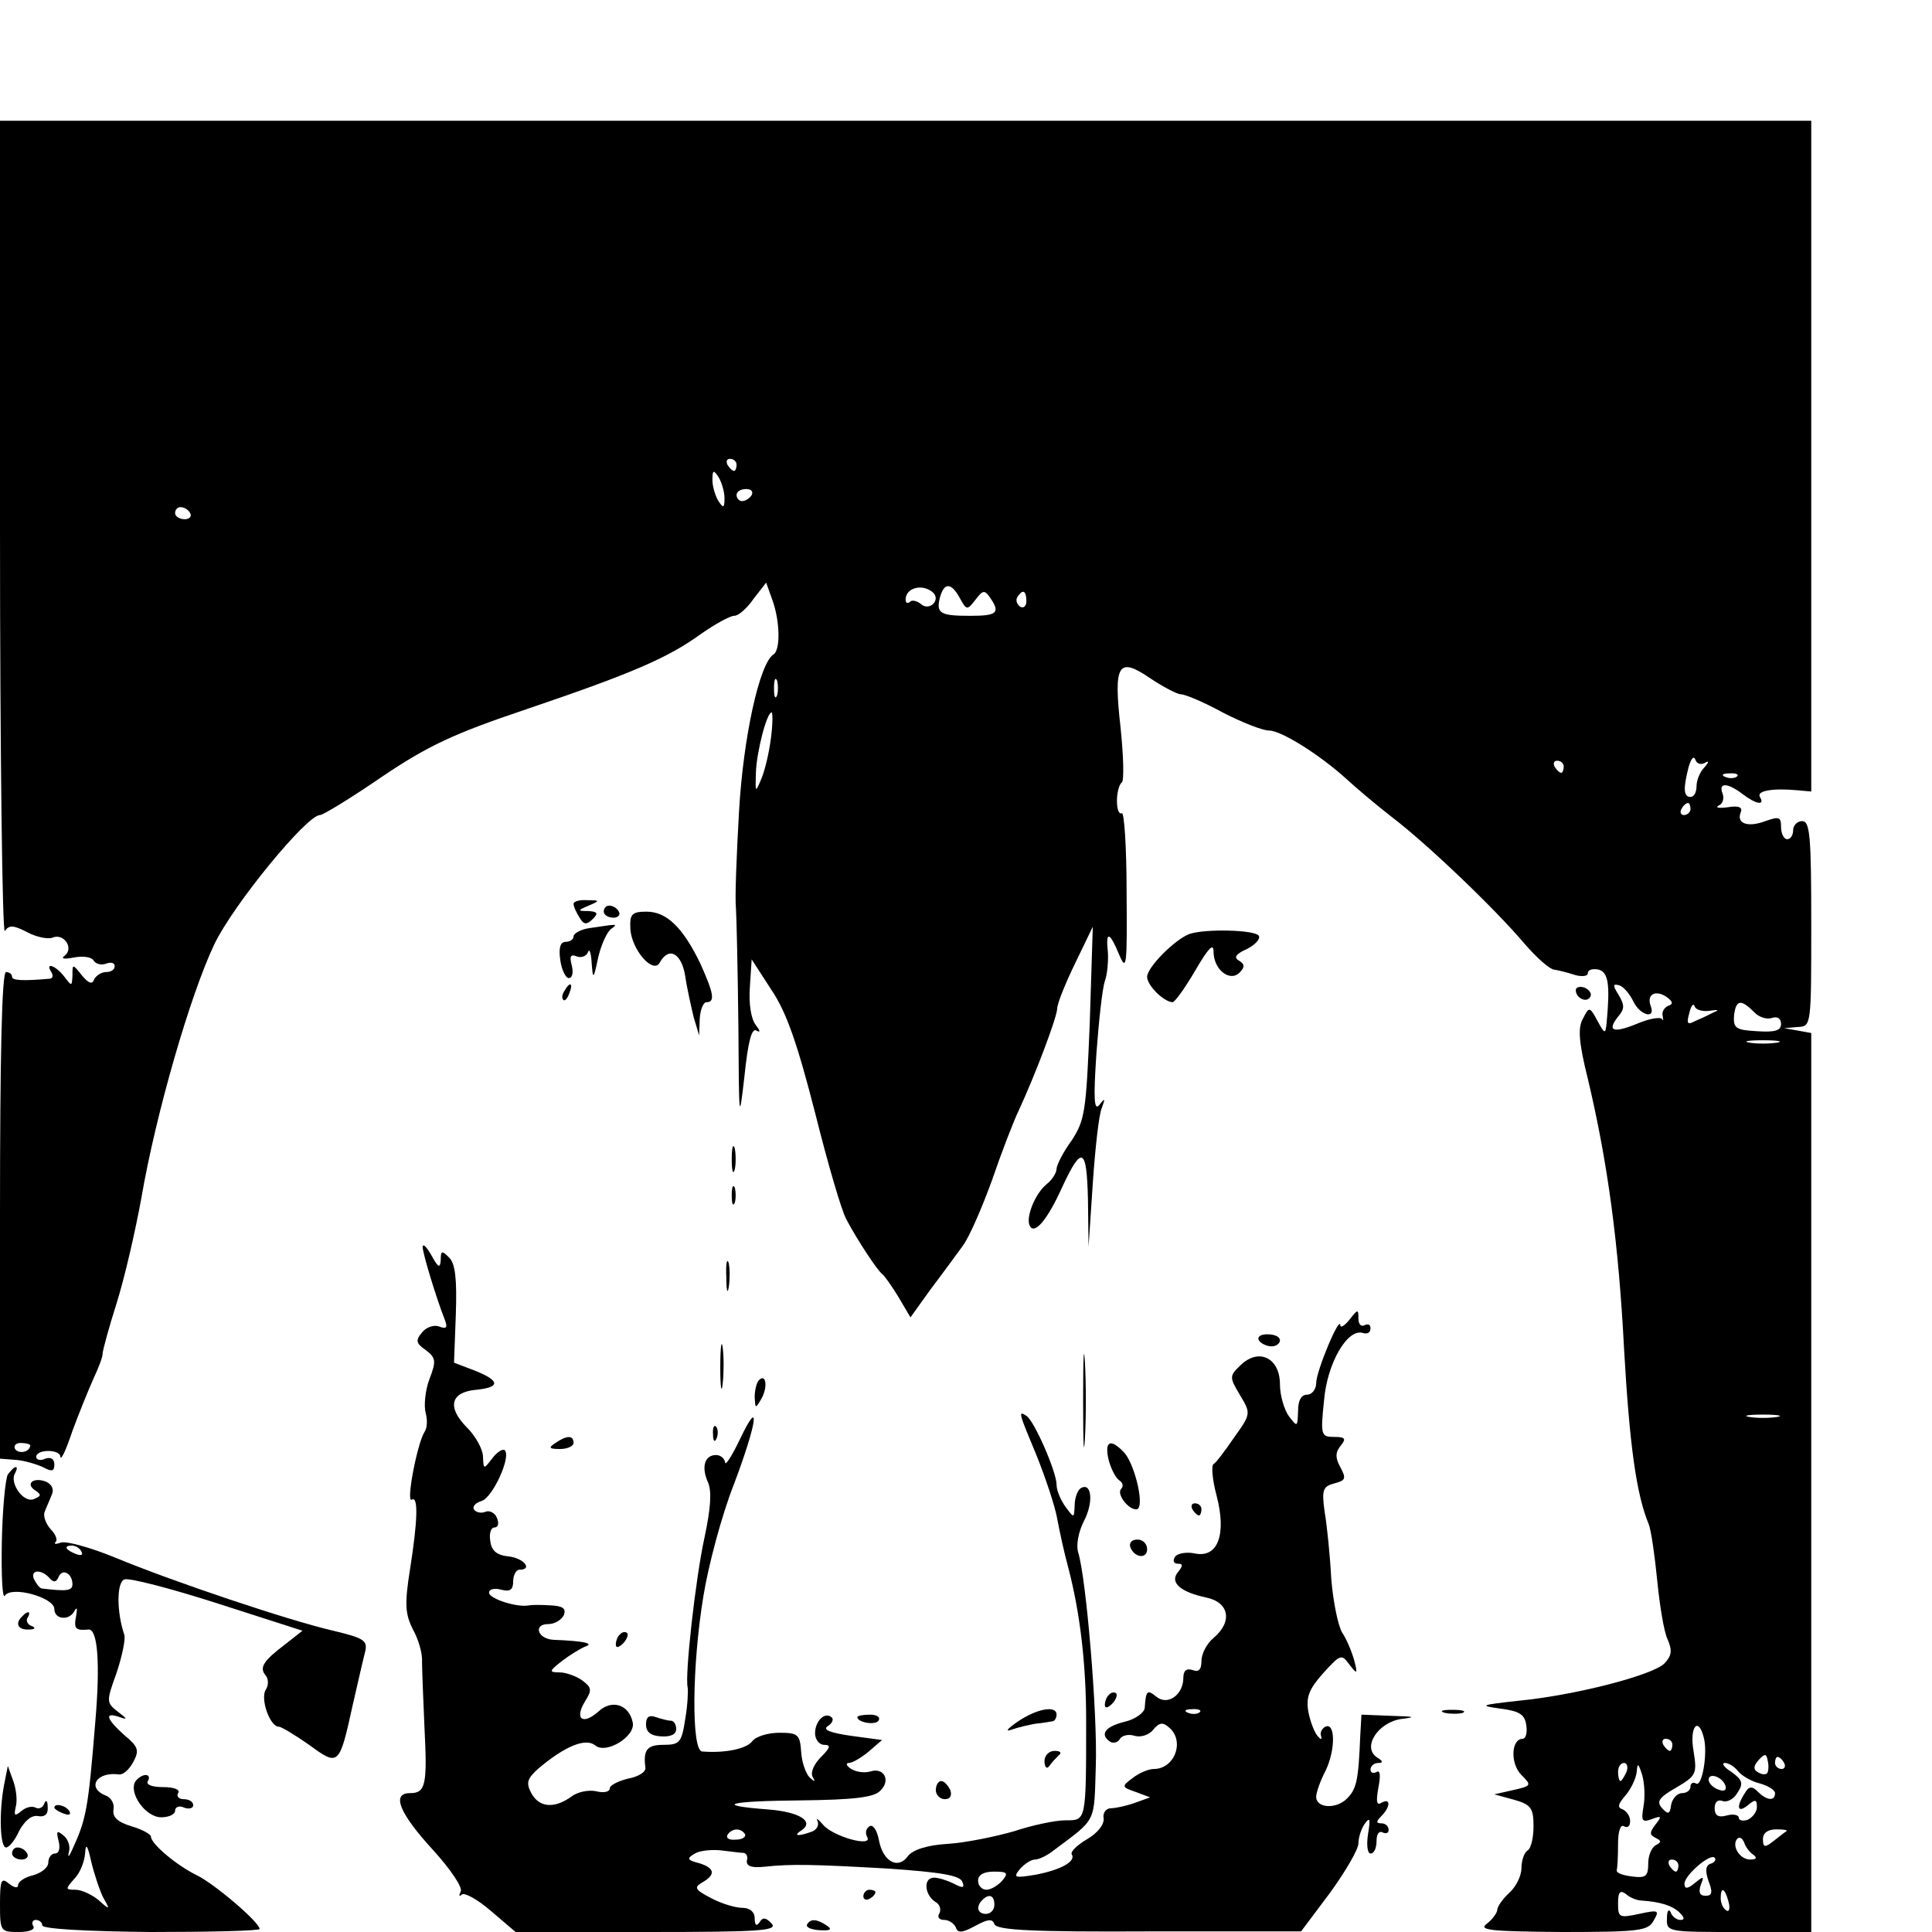 <?xml version="1.0" standalone="no"?>
<!DOCTYPE svg PUBLIC "-//W3C//DTD SVG 20010904//EN"
 "http://www.w3.org/TR/2001/REC-SVG-20010904/DTD/svg10.dtd">
<svg version="1.0" xmlns="http://www.w3.org/2000/svg"
 width="16pt" height="16pt" viewBox="0 0 16 16"
 preserveAspectRatio="xMidYMid meet">
<g transform="translate(0,16) scale(0.005,-0.005)"
fill="#000000" stroke="none">
<path d="M0 2323 c0 -373 4 -672 8 -665 7 10 14 10 37 -2 15 -8 34 -12 42 -9
19 8 36 -18 20 -30 -7 -5 -1 -6 15 -3 15 3 30 1 33 -5 4 -6 13 -8 21 -5 8 3
14 1 14 -4 0 -6 -6 -10 -14 -10 -8 0 -17 -6 -20 -12 -3 -9 -9 -7 -20 6 -16 20
-16 20 -16 0 -1 -18 -1 -18 -14 -1 -14 18 -32 24 -21 7 3 -5 3 -10 -2 -11 -45
-4 -63 -3 -63 3 0 4 -4 8 -10 8 -7 0 -10 -141 -10 -403 l0 -403 26 -2 c14 -1
34 -7 45 -12 15 -8 19 -7 19 4 0 10 -6 13 -15 10 -8 -4 -15 -2 -15 3 0 13 40
13 40 0 1 -7 10 13 20 43 11 30 27 69 35 87 8 17 15 35 15 41 0 5 10 42 23 83
13 41 31 119 41 174 24 140 81 337 121 421 31 65 153 214 175 214 5 0 51 28
102 63 77 52 120 72 239 112 174 59 235 85 290 125 23 16 48 30 55 30 7 0 21
12 32 28 l21 27 10 -28 c13 -35 14 -84 2 -91 -23 -15 -50 -137 -57 -261 -4
-71 -7 -143 -5 -160 1 -16 3 -104 4 -195 1 -156 1 -161 10 -83 6 58 12 81 20
76 7 -4 6 0 -1 9 -8 10 -12 35 -10 63 l3 46 33 -51 c25 -37 43 -90 72 -203 21
-84 44 -163 52 -177 18 -34 51 -84 59 -90 4 -3 16 -20 27 -38 l20 -34 33 46
c19 25 43 58 54 73 11 15 32 64 48 108 15 44 35 96 44 115 27 58 63 153 64
169 0 9 14 43 30 76 l29 60 -5 -159 c-6 -147 -8 -161 -30 -195 -14 -19 -25
-41 -25 -47 0 -6 -7 -18 -16 -25 -20 -16 -36 -57 -28 -70 8 -14 29 11 53 64
33 71 41 67 43 -20 l1 -78 7 105 c4 58 10 114 15 125 6 16 5 17 -4 5 -9 -11
-10 10 -5 85 4 55 10 109 14 120 4 11 6 33 5 48 -4 36 3 34 19 -5 12 -28 13
-17 12 104 0 75 -4 134 -8 131 -5 -2 -8 7 -8 21 0 14 4 27 8 30 4 2 3 43 -2
91 -12 106 -4 118 50 81 21 -14 44 -26 50 -26 7 0 38 -13 69 -30 31 -16 66
-30 77 -30 20 0 84 -40 129 -81 14 -13 47 -41 74 -62 58 -44 171 -152 220
-210 19 -22 41 -42 49 -43 7 -1 23 -5 35 -9 11 -3 21 -2 21 3 0 6 8 8 18 6 16
-5 19 -24 13 -89 -2 -18 -3 -18 -15 4 -13 24 -14 24 -24 4 -9 -15 -7 -40 8
-100 33 -139 51 -273 60 -448 9 -157 20 -240 41 -290 4 -11 10 -53 14 -94 4
-40 11 -84 17 -96 8 -19 7 -27 -5 -40 -20 -20 -149 -53 -242 -62 -63 -7 -66
-8 -30 -13 32 -4 41 -10 43 -28 2 -12 -1 -22 -6 -22 -19 0 -21 -41 -2 -60 17
-17 17 -18 -14 -25 l-31 -7 33 -9 c28 -8 32 -14 32 -44 0 -18 -4 -37 -10 -40
-5 -3 -10 -16 -10 -29 0 -13 -9 -31 -20 -41 -11 -10 -20 -23 -20 -28 0 -5 -8
-16 -17 -23 -15 -11 4 -13 124 -14 129 0 143 2 152 19 10 17 8 18 -24 11 -33
-7 -35 -6 -35 17 0 19 3 23 13 16 6 -6 19 -11 27 -11 29 -2 50 -8 62 -20 8 -8
9 -12 1 -12 -6 0 -14 6 -16 13 -3 6 -6 2 -6 -10 -1 -23 1 -23 119 -23 l120 0
0 744 0 745 -22 4 -23 4 23 2 c22 1 22 2 22 171 0 144 -2 170 -15 170 -8 0
-15 -7 -15 -15 0 -8 -4 -15 -10 -15 -5 0 -10 9 -10 20 0 17 -3 18 -26 10 -29
-11 -48 -4 -41 14 4 9 -3 12 -21 9 -15 -2 -22 -1 -15 3 7 3 9 12 6 20 -7 18 8
18 33 -1 22 -17 38 -20 29 -5 -6 10 20 15 63 11 l22 -2 0 556 0 555 -1500 0
-1500 0 0 -677z m1220 107 c0 -5 -2 -10 -4 -10 -3 0 -8 5 -11 10 -3 6 -1 10 4
10 6 0 11 -4 11 -10z m-20 -55 c0 -17 -2 -17 -10 -5 -5 8 -10 24 -10 35 0 17
2 17 10 5 5 -8 10 -24 10 -35z m45 5 c-3 -5 -10 -10 -16 -10 -5 0 -9 5 -9 10
0 6 7 10 16 10 8 0 12 -4 9 -10z m-930 -30 c3 -5 -1 -10 -9 -10 -9 0 -16 5
-16 10 0 6 4 10 9 10 6 0 13 -4 16 -10z m1231 -132 c12 -13 -7 -30 -20 -19 -7
6 -16 8 -19 4 -4 -3 -7 -2 -7 4 0 20 29 27 46 11z m44 -9 c11 -20 12 -20 26
-2 12 16 15 16 24 3 17 -25 12 -30 -33 -30 -50 0 -57 4 -50 31 7 25 19 24 33
-2z m110 -5 c0 -8 -5 -12 -10 -9 -6 4 -8 11 -5 16 9 14 15 11 15 -7z m-413
-156 c-3 -7 -5 -2 -5 12 0 14 2 19 5 13 2 -7 2 -19 0 -25z m-10 -70 c-3 -24
-10 -54 -16 -68 -10 -24 -10 -23 -9 10 1 34 18 100 26 100 2 0 2 -19 -1 -42z
m1546 -42 c8 5 8 2 0 -7 -7 -7 -13 -21 -13 -31 0 -10 -4 -18 -10 -18 -12 0
-12 15 -3 50 4 13 8 19 11 12 2 -7 9 -9 15 -6z m-233 -6 c0 -5 -2 -10 -4 -10
-3 0 -8 5 -11 10 -3 6 -1 10 4 10 6 0 11 -4 11 -10z m287 -16 c-3 -3 -12 -4
-19 -1 -8 3 -5 6 6 6 11 1 17 -2 13 -5z m-77 -54 c0 -5 -5 -10 -11 -10 -5 0
-7 5 -4 10 3 6 8 10 11 10 2 0 4 -4 4 -10z m-95 -318 c11 -24 38 -31 29 -8 -7
19 8 27 26 15 11 -8 12 -12 3 -15 -7 -3 -11 -11 -9 -17 1 -7 1 -9 -1 -5 -3 4
-21 1 -40 -7 -41 -17 -52 -13 -33 11 11 13 11 19 1 36 -10 16 -10 19 1 16 7
-2 17 -14 23 -26z m128 -16 c12 2 15 1 7 -2 -8 -4 -22 -11 -32 -15 -13 -7 -15
-5 -10 13 3 13 7 17 9 11 2 -6 14 -9 26 -7z m72 -2 c8 -9 22 -13 30 -10 9 3
15 -1 15 -10 0 -11 -10 -14 -40 -12 -35 2 -39 5 -38 25 3 27 11 29 33 7z m38
-51 c-13 -2 -33 -2 -45 0 -13 2 -3 4 22 4 25 0 35 -2 23 -4z m0 -620 c-13 -2
-33 -2 -45 0 -13 2 -3 4 22 4 25 0 35 -2 23 -4z m-2893 -47 c0 -11 -19 -15
-25 -6 -3 5 1 10 9 10 9 0 16 -2 16 -4z m2772 -484 c7 -26 -3 -83 -13 -76 -5
3 -9 0 -9 -5 0 -6 -6 -11 -14 -11 -8 0 -16 -9 -18 -19 -2 -16 -5 -17 -15 -6
-10 11 -5 18 23 34 34 20 35 23 29 61 -7 40 8 58 17 22z m-52 -12 c0 -5 -2
-10 -4 -10 -3 0 -8 5 -11 10 -3 6 -1 10 4 10 6 0 11 -4 11 -10z m157 -47 c-3
-3 -10 -2 -16 2 -7 4 -7 10 2 20 10 11 13 11 15 -2 2 -8 1 -17 -1 -20z m28 17
c3 -5 1 -10 -4 -10 -6 0 -11 5 -11 10 0 6 2 10 4 10 3 0 8 -4 11 -10z m-261
-15 c-4 -8 -8 -15 -10 -15 -2 0 -4 7 -4 15 0 8 4 15 10 15 5 0 7 -7 4 -15z
m28 -58 c-4 -23 -2 -26 14 -20 16 6 17 5 6 -9 -10 -13 -10 -17 0 -22 10 -5 10
-7 1 -12 -7 -3 -13 -17 -13 -30 0 -22 -4 -25 -27 -22 -16 2 -27 6 -25 11 1 4
2 23 2 43 0 21 4 33 10 29 6 -3 10 0 10 9 0 8 -6 16 -12 19 -10 3 -8 9 5 24 9
11 17 28 18 39 1 15 3 13 9 -6 4 -14 5 -37 2 -53z m157 59 c7 -8 23 -17 36
-20 14 -4 25 -11 25 -16 0 -14 -14 -12 -28 2 -10 10 -15 10 -22 -2 -15 -23
-12 -34 5 -20 12 10 15 10 15 -3 0 -8 -7 -17 -15 -21 -8 -3 -15 -1 -15 3 0 5
-9 7 -20 4 -14 -4 -20 0 -20 12 0 10 5 15 13 12 7 -3 19 3 25 14 10 15 8 21
-10 34 -13 8 -17 15 -11 15 6 0 16 -6 22 -14z m-21 -24 c2 -7 -2 -10 -12 -6
-9 3 -16 11 -16 16 0 13 23 5 28 -10z m101 -75 c-2 -1 -12 -9 -21 -16 -15 -12
-18 -11 -18 3 0 10 8 16 22 16 12 0 19 -1 17 -3z m-55 -39 c7 -5 5 -8 -5 -8
-18 0 -32 24 -21 35 4 3 8 0 11 -7 2 -7 9 -16 15 -20z m-71 -15 c-8 -3 -9 -12
-3 -29 7 -18 6 -24 -5 -24 -10 0 -12 6 -8 18 6 15 5 15 -10 3 -12 -10 -17 -10
-17 -1 0 14 43 51 50 43 3 -3 0 -8 -7 -10z m-53 -3 c0 -5 -2 -10 -4 -10 -3 0
-8 5 -11 10 -3 6 -1 10 4 10 6 0 11 -4 11 -10z m83 -60 c3 -11 1 -18 -4 -14
-5 3 -9 12 -9 20 0 20 7 17 13 -6z"/>
<path d="M950 1703 c0 -5 5 -15 10 -23 7 -12 12 -12 22 -2 9 9 8 12 -7 13 -19
0 -19 1 0 9 19 8 19 9 -2 9 -13 1 -23 -2 -23 -6z"/>
<path d="M1000 1690 c0 -5 7 -10 16 -10 8 0 12 5 9 10 -3 6 -10 10 -16 10 -5
0 -9 -4 -9 -10z"/>
<path d="M1044 1663 c1 -35 38 -78 49 -57 15 27 36 15 42 -23 3 -21 10 -51 14
-68 l9 -30 1 28 c1 15 6 27 11 27 15 0 12 15 -10 64 -29 60 -56 86 -89 86 -24
0 -28 -4 -27 -27z"/>
<path d="M978 1663 c-16 -2 -28 -9 -28 -14 0 -5 -6 -9 -13 -9 -9 0 -12 -10 -9
-30 2 -16 9 -30 14 -30 6 0 8 9 5 21 -4 15 -2 19 8 15 8 -3 16 0 19 7 2 7 5
-1 6 -18 2 -28 3 -28 11 10 5 21 15 43 22 47 6 4 8 7 2 6 -5 0 -22 -3 -37 -5z"/>
<path d="M1970 1653 c-24 -9 -70 -55 -70 -71 0 -14 27 -41 42 -42 4 0 21 24
38 53 21 36 30 46 30 31 0 -30 27 -51 43 -35 9 9 9 14 -1 20 -9 5 -5 11 13 19
14 7 23 17 20 22 -6 10 -89 12 -115 3z"/>
<path d="M935 1559 c-4 -6 -5 -12 -2 -15 2 -3 7 2 10 11 7 17 1 20 -8 4z"/>
<path d="M2610 1560 c0 -13 18 -22 24 -11 3 5 -1 11 -9 15 -8 3 -15 1 -15 -4z"/>
<path d="M1212 1280 c0 -19 2 -27 5 -17 2 9 2 25 0 35 -3 9 -5 1 -5 -18z"/>
<path d="M1212 1220 c0 -14 2 -19 5 -12 2 6 2 18 0 25 -3 6 -5 1 -5 -13z"/>
<path d="M700 1135 c0 -11 23 -86 36 -119 6 -15 4 -18 -9 -13 -8 3 -21 -1 -28
-10 -11 -13 -10 -18 6 -29 17 -13 18 -18 6 -49 -7 -19 -9 -44 -6 -55 3 -11 3
-25 -2 -32 -12 -19 -31 -118 -21 -112 11 7 10 -34 -3 -116 -9 -57 -8 -73 5
-99 9 -16 16 -40 15 -53 0 -13 2 -61 4 -108 5 -97 2 -110 -24 -110 -31 0 -18
-33 39 -95 29 -32 49 -62 45 -68 -3 -7 -3 -9 2 -5 4 4 26 -8 48 -27 l41 -35
218 0 c186 0 217 2 206 14 -9 10 -15 11 -20 2 -5 -7 -8 -5 -8 7 0 10 -8 17
-20 17 -12 0 -35 7 -52 16 -27 14 -29 18 -15 26 23 13 21 24 -5 32 -20 5 -21
8 -7 16 8 5 29 7 45 5 16 -2 32 -4 36 -4 5 -1 7 -7 5 -13 -1 -9 8 -12 28 -10
47 5 82 4 207 -3 85 -6 118 -11 122 -22 4 -10 1 -11 -14 -3 -10 5 -25 10 -33
10 -18 0 -16 -28 2 -40 8 -4 10 -13 7 -19 -4 -6 -1 -11 8 -11 8 0 16 -6 19
-12 3 -10 10 -10 32 2 22 12 29 12 32 3 4 -10 63 -13 256 -12 l252 0 48 64
c26 36 47 72 47 82 0 10 5 25 11 33 8 11 9 7 5 -17 -3 -19 -1 -33 4 -33 6 0
10 9 10 21 0 11 4 17 10 14 6 -3 10 -1 10 4 0 6 -5 11 -12 11 -9 0 -9 3 0 12
15 15 16 31 0 22 -8 -5 -9 2 -5 25 4 20 3 30 -3 26 -6 -3 -10 -1 -10 4 0 6 6
11 13 11 8 0 8 3 -2 9 -26 17 2 59 41 64 25 3 20 4 -17 5 l-50 2 -2 -35 c-3
-74 -6 -88 -22 -104 -18 -18 -51 -16 -51 3 0 7 7 27 16 44 16 34 16 80 -1 72
-5 -3 -9 -9 -7 -15 2 -7 0 -7 -6 0 -5 6 -12 24 -15 40 -4 24 1 37 24 63 29 32
31 33 44 15 13 -17 14 -16 8 7 -4 14 -12 34 -20 46 -7 12 -15 52 -18 89 -2 38
-7 88 -11 111 -5 36 -3 42 16 47 19 5 20 8 10 27 -9 16 -8 25 1 36 9 11 7 14
-11 14 -22 0 -23 3 -17 60 5 62 39 121 65 112 7 -2 12 1 12 8 0 6 -4 8 -10 5
-6 -3 -10 2 -10 11 0 16 -1 16 -15 -2 -8 -10 -15 -14 -15 -9 -1 17 -40 -76
-40 -96 0 -10 -7 -19 -15 -19 -10 0 -15 -10 -15 -27 -1 -27 -1 -27 -15 -9 -8
11 -15 35 -15 53 0 44 -35 61 -65 32 -19 -18 -19 -20 -1 -50 18 -30 18 -31
-10 -70 -15 -22 -30 -42 -34 -44 -4 -2 -2 -26 5 -52 17 -65 2 -104 -36 -96
-14 3 -30 0 -33 -6 -4 -6 -2 -11 5 -11 8 0 9 -3 0 -14 -14 -17 4 -33 47 -42
38 -8 44 -40 12 -67 -11 -9 -20 -26 -20 -38 0 -15 -5 -19 -15 -15 -10 3 -15
-1 -15 -13 0 -28 -26 -47 -45 -31 -15 12 -17 10 -19 -19 -1 -8 -16 -19 -34
-23 -32 -8 -41 -21 -23 -33 5 -3 13 -1 16 5 4 6 15 8 24 5 10 -3 24 1 31 10
10 12 16 13 26 4 27 -22 10 -69 -25 -69 -9 0 -25 -7 -35 -15 -19 -14 -18 -15
5 -23 l24 -9 -25 -9 c-14 -5 -32 -9 -40 -9 -8 0 -14 -8 -12 -17 1 -10 -10 -24
-27 -34 -17 -10 -28 -21 -26 -25 8 -12 -18 -26 -59 -34 -36 -6 -38 -5 -27 9 8
9 19 16 25 16 7 0 21 7 31 15 72 54 67 44 70 140 3 87 -16 311 -29 353 -4 12
0 34 9 52 17 32 13 66 -5 55 -5 -3 -10 -16 -10 -28 -1 -22 -1 -22 -15 -3 -8
11 -15 27 -15 37 0 21 -37 106 -50 114 -14 9 -13 6 17 -66 14 -35 30 -82 34
-104 4 -22 12 -58 18 -80 20 -76 30 -161 30 -255 0 -168 0 -165 -34 -165 -17
0 -55 -8 -85 -18 -31 -9 -80 -19 -110 -21 -35 -2 -58 -10 -66 -20 -16 -23 -41
-10 -48 25 -3 17 -10 28 -16 24 -6 -4 -7 -11 -4 -17 12 -19 -57 0 -73 20 -8 9
-12 12 -9 6 3 -7 -1 -15 -10 -18 -22 -8 -31 -7 -17 2 23 15 -3 31 -55 35 -92
7 -66 14 55 15 87 1 121 5 131 16 18 17 6 39 -16 32 -10 -3 -24 -1 -32 4 -8 5
-10 10 -4 10 6 0 21 9 33 19 l22 19 -52 7 c-34 5 -47 10 -38 16 7 4 10 11 7
14 -11 11 -28 -5 -28 -26 0 -10 7 -19 15 -19 12 0 10 -5 -5 -20 -12 -12 -18
-26 -14 -33 5 -9 4 -9 -5 -1 -6 6 -13 25 -14 42 -2 29 -5 32 -36 32 -19 0 -39
-6 -45 -14 -10 -13 -46 -20 -83 -17 -18 1 -17 142 2 257 8 50 30 133 50 184
39 103 46 151 10 75 -13 -27 -24 -44 -24 -37 -1 6 -7 12 -15 12 -19 0 -25 -20
-13 -46 6 -15 4 -43 -6 -90 -15 -68 -33 -230 -28 -249 1 -5 0 -29 -4 -52 -6
-39 -9 -43 -36 -43 -27 0 -34 -8 -30 -38 1 -7 -12 -15 -29 -18 -16 -4 -30 -11
-30 -16 0 -6 -10 -8 -22 -5 -13 3 -32 -1 -42 -9 -28 -20 -53 -18 -66 6 -9 17
-7 24 12 41 44 37 78 51 94 38 18 -15 67 15 62 38 -6 30 -35 39 -57 18 -26
-23 -40 -12 -22 17 12 19 11 23 -5 35 -10 7 -27 13 -37 13 -18 0 -18 2 4 19
13 10 31 21 39 24 14 5 -2 9 -54 11 -26 2 -33 26 -8 26 11 0 22 7 26 15 4 11
-2 15 -22 16 -15 1 -31 1 -36 0 -19 -4 -66 11 -66 21 0 6 9 8 20 5 15 -4 20 0
20 14 0 10 5 19 10 19 23 0 8 19 -17 22 -20 2 -29 9 -31 26 -2 12 1 22 7 22 6
0 8 7 4 16 -3 8 -12 13 -19 10 -7 -3 -16 -1 -19 4 -3 5 3 11 13 14 18 6 49 73
38 84 -3 3 -13 -3 -21 -14 -14 -18 -14 -18 -15 3 0 12 -12 34 -26 48 -34 34
-28 59 14 63 41 4 41 15 -2 32 l-34 13 3 80 c2 59 -1 84 -11 94 -12 12 -14 12
-14 -4 -1 -14 -4 -13 -15 7 -8 14 -14 21 -15 15z m1287 -771 c-3 -3 -12 -4
-19 -1 -8 3 -5 6 6 6 11 1 17 -2 13 -5z m-753 -202 c2 -4 -4 -9 -15 -9 -11 -1
-17 2 -14 8 7 11 22 12 29 1z m426 -77 c-7 -8 -19 -15 -26 -15 -8 0 -14 7 -14
15 0 10 10 15 26 15 22 0 25 -2 14 -15z m-13 -40 c0 -8 -6 -15 -14 -15 -14 0
-17 12 -6 23 11 11 20 8 20 -8z"/>
<path d="M1203 1085 c0 -22 2 -30 4 -17 2 12 2 30 0 40 -3 9 -5 -1 -4 -23z"/>
<path d="M1794 880 c0 -69 1 -97 3 -62 2 34 2 90 0 125 -2 34 -3 6 -3 -63z"/>
<path d="M1193 935 c0 -33 2 -45 4 -27 2 18 2 45 0 60 -2 15 -4 0 -4 -33z"/>
<path d="M2085 980 c3 -5 13 -10 21 -10 8 0 14 5 14 10 0 6 -9 10 -21 10 -11
0 -17 -4 -14 -10z"/>
<path d="M1257 914 c-4 -4 -7 -17 -7 -28 1 -19 1 -20 11 -3 11 19 8 43 -4 31z"/>
<path d="M1181 824 c0 -11 3 -14 6 -6 3 7 2 16 -1 19 -3 4 -6 -2 -5 -13z"/>
<path d="M920 810 c-12 -8 -11 -10 8 -10 12 0 22 5 22 10 0 13 -11 13 -30 0z"/>
<path d="M1836 783 c4 -16 12 -31 18 -35 6 -4 7 -10 3 -14 -8 -8 11 -34 25
-34 15 0 -1 71 -19 93 -23 25 -34 21 -27 -10z"/>
<path d="M13 758 c-4 -7 -9 -58 -10 -113 -1 -55 1 -94 5 -88 11 17 82 -3 82
-22 0 -18 26 -20 34 -2 4 6 4 2 2 -10 -4 -21 -1 -24 21 -22 15 0 19 -57 11
-151 -12 -148 -15 -163 -39 -215 -5 -11 -7 -12 -5 -3 3 9 -1 22 -9 28 -11 9
-12 7 -8 -9 3 -12 1 -21 -6 -21 -6 0 -11 -7 -11 -15 0 -8 -11 -17 -25 -21 -14
-3 -25 -11 -25 -16 0 -6 -6 -5 -15 2 -13 11 -15 6 -15 -34 0 -45 1 -46 31 -46
17 0 28 4 24 10 -3 5 -1 10 4 10 6 0 11 -4 11 -9 0 -6 75 -10 180 -11 99 0
180 2 180 5 0 11 -75 75 -104 89 -33 16 -76 52 -76 64 0 4 -15 12 -32 17 -23
7 -32 15 -30 28 2 9 -4 20 -13 23 -32 13 -15 40 22 35 7 -1 17 8 24 21 10 19
8 25 -15 44 -30 27 -34 39 -8 30 14 -5 13 -3 -3 9 -19 15 -19 17 -2 64 9 27
15 55 13 63 -13 38 -13 87 0 92 8 3 77 -15 155 -40 l140 -45 -28 -22 c-37 -28
-44 -39 -33 -52 5 -6 5 -17 0 -24 -9 -15 7 -61 22 -61 4 0 27 -14 50 -30 49
-36 50 -35 72 65 9 39 18 79 21 90 4 18 -3 22 -53 34 -74 17 -267 82 -361 121
-41 17 -82 28 -90 25 -9 -3 -12 -3 -9 1 4 3 0 13 -8 21 -8 9 -13 22 -10 29 3
8 9 21 12 29 4 9 -1 17 -10 21 -21 8 -35 -4 -17 -15 10 -7 9 -9 -3 -14 -17 -7
-41 27 -31 43 3 6 4 10 1 10 -3 0 -8 -6 -13 -12z m122 -128 c3 -6 -1 -7 -9 -4
-18 7 -21 14 -7 14 6 0 13 -4 16 -10z m-52 -45 c6 -6 10 -6 14 3 6 15 23 6 23
-12 0 -11 -10 -12 -51 -7 -4 1 -9 8 -13 16 -6 16 14 16 27 0z m88 -528 c12
-21 11 -21 -8 -4 -11 9 -28 17 -38 17 -17 0 -17 1 -2 18 10 10 17 29 18 43 1
17 4 13 10 -14 5 -21 14 -48 20 -60z"/>
<path d="M1975 700 c3 -5 8 -10 11 -10 2 0 4 5 4 10 0 6 -5 10 -11 10 -5 0 -7
-4 -4 -10z"/>
<path d="M1872 638 c6 -18 28 -21 28 -4 0 9 -7 16 -16 16 -9 0 -14 -5 -12 -12z"/>
<path d="M37 523 c-13 -12 -7 -23 11 -22 10 0 12 3 4 6 -6 2 -10 9 -6 14 6 10
0 12 -9 2z"/>
<path d="M1027 493 c-4 -3 -7 -11 -7 -17 0 -6 5 -5 12 2 6 6 9 14 7 17 -3 3
-9 2 -12 -2z"/>
<path d="M1837 393 c-4 -3 -7 -11 -7 -17 0 -6 5 -5 12 2 6 6 9 14 7 17 -3 3
-9 2 -12 -2z"/>
<path d="M1685 348 c-16 -11 -21 -17 -10 -13 11 4 29 8 40 10 11 1 23 3 28 4
4 0 7 6 7 11 0 16 -33 10 -65 -12z"/>
<path d="M2393 363 c9 -2 23 -2 30 0 6 3 -1 5 -18 5 -16 0 -22 -2 -12 -5z"/>
<path d="M1070 344 c0 -13 8 -19 25 -20 15 -1 25 3 25 12 0 8 -4 14 -9 14 -5
0 -16 3 -25 6 -11 4 -16 0 -16 -12z"/>
<path d="M1420 356 c0 -9 30 -14 35 -6 4 6 -3 10 -14 10 -12 0 -21 -2 -21 -4z"/>
<path d="M1730 283 c0 -10 4 -14 8 -8 4 6 11 13 16 18 5 4 2 7 -7 7 -10 0 -17
-8 -17 -17z"/>
<path d="M7 245 c-9 -47 -7 -105 3 -105 5 0 15 12 22 28 9 16 20 26 31 24 11
-2 17 3 16 15 0 11 -3 13 -6 5 -2 -6 -9 -9 -14 -6 -6 3 -16 1 -24 -6 -11 -9
-12 -7 -9 7 3 10 1 29 -4 43 l-9 25 -6 -30z"/>
<path d="M224 249 c-11 -19 17 -59 43 -59 13 0 23 5 23 11 0 6 7 9 15 5 8 -3
15 -1 15 4 0 6 -7 10 -16 10 -8 0 -12 5 -9 10 4 6 -7 10 -25 10 -18 0 -29 4
-25 10 3 6 2 10 -4 10 -5 0 -13 -5 -17 -11z"/>
<path d="M1550 235 c0 -8 7 -15 15 -15 9 0 12 6 9 15 -4 8 -10 15 -15 15 -5 0
-9 -7 -9 -15z"/>
<path d="M90 206 c0 -2 7 -7 16 -10 8 -3 12 -2 9 4 -6 10 -25 14 -25 6z"/>
<path d="M20 130 c0 -5 7 -10 16 -10 8 0 12 5 9 10 -3 6 -10 10 -16 10 -5 0
-9 -4 -9 -10z"/>
<path d="M1430 59 c0 -5 5 -7 10 -4 6 3 10 8 10 11 0 2 -4 4 -10 4 -5 0 -10
-5 -10 -11z"/>
<path d="M1337 13 c-3 -5 6 -9 20 -10 19 -1 22 1 12 8 -17 11 -26 11 -32 2z"/>
</g>
</svg>
